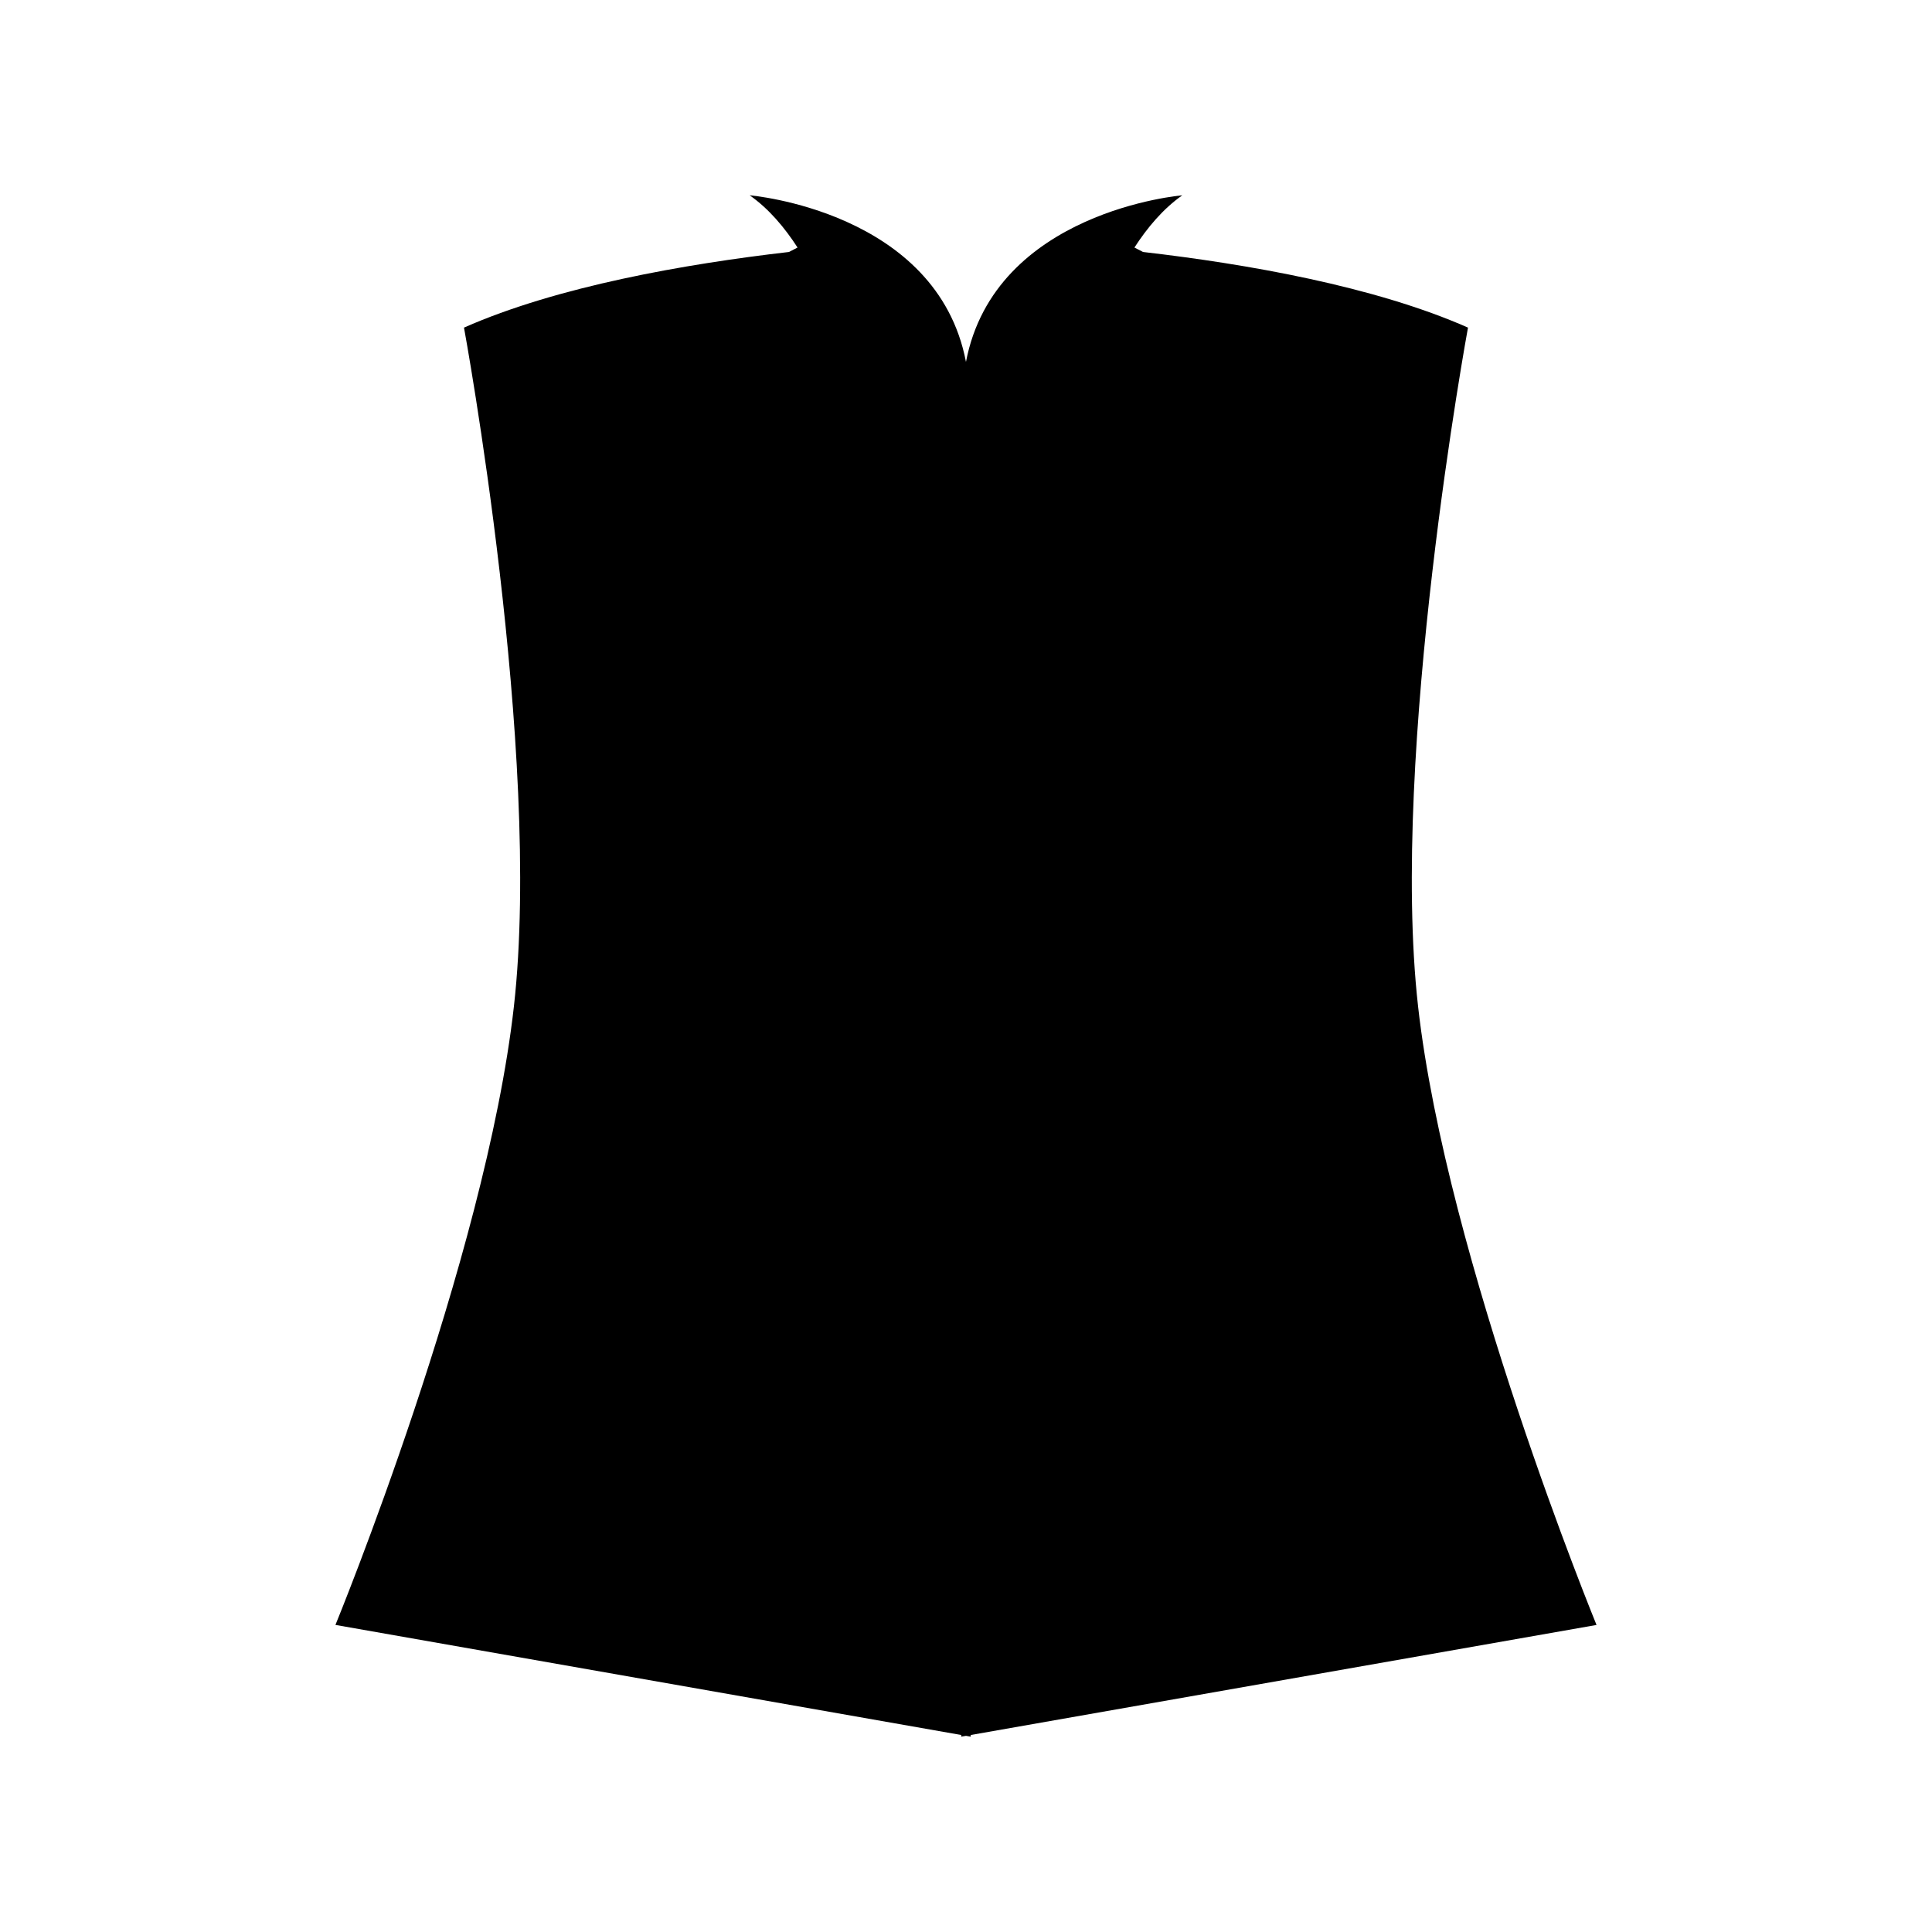 <?xml version="1.0" encoding="UTF-8"?>
<!-- Uploaded to: SVG Repo, www.svgrepo.com, Generator: SVG Repo Mixer Tools -->
<svg fill="#000000" width="800px" height="800px" version="1.1" viewBox="144 144 512 512" xmlns="http://www.w3.org/2000/svg">
 <path d="m519.8 410.66c-7.559-67.133 13.234-179.84 13.234-179.84-24.754-10.938-58.578-16.867-86.117-20.043l-2.281-1.176c3.414-5.285 7.598-10.273 12.68-13.84 0 0-49.68 4.117-57.324 44.145-7.664-40.027-57.32-44.145-57.32-44.145 5.09 3.562 9.27 8.555 12.688 13.84l-2.281 1.176c-27.539 3.18-61.367 9.109-86.117 20.043 0 0 20.793 112.71 13.234 179.84-7.559 67.168-47.301 163.96-47.301 163.96l165.84 29.172v0.441l1.262-0.219 1.258 0.223v-0.445l165.84-29.164c0.004-0.008-39.734-96.797-47.297-163.96z"/>
</svg>